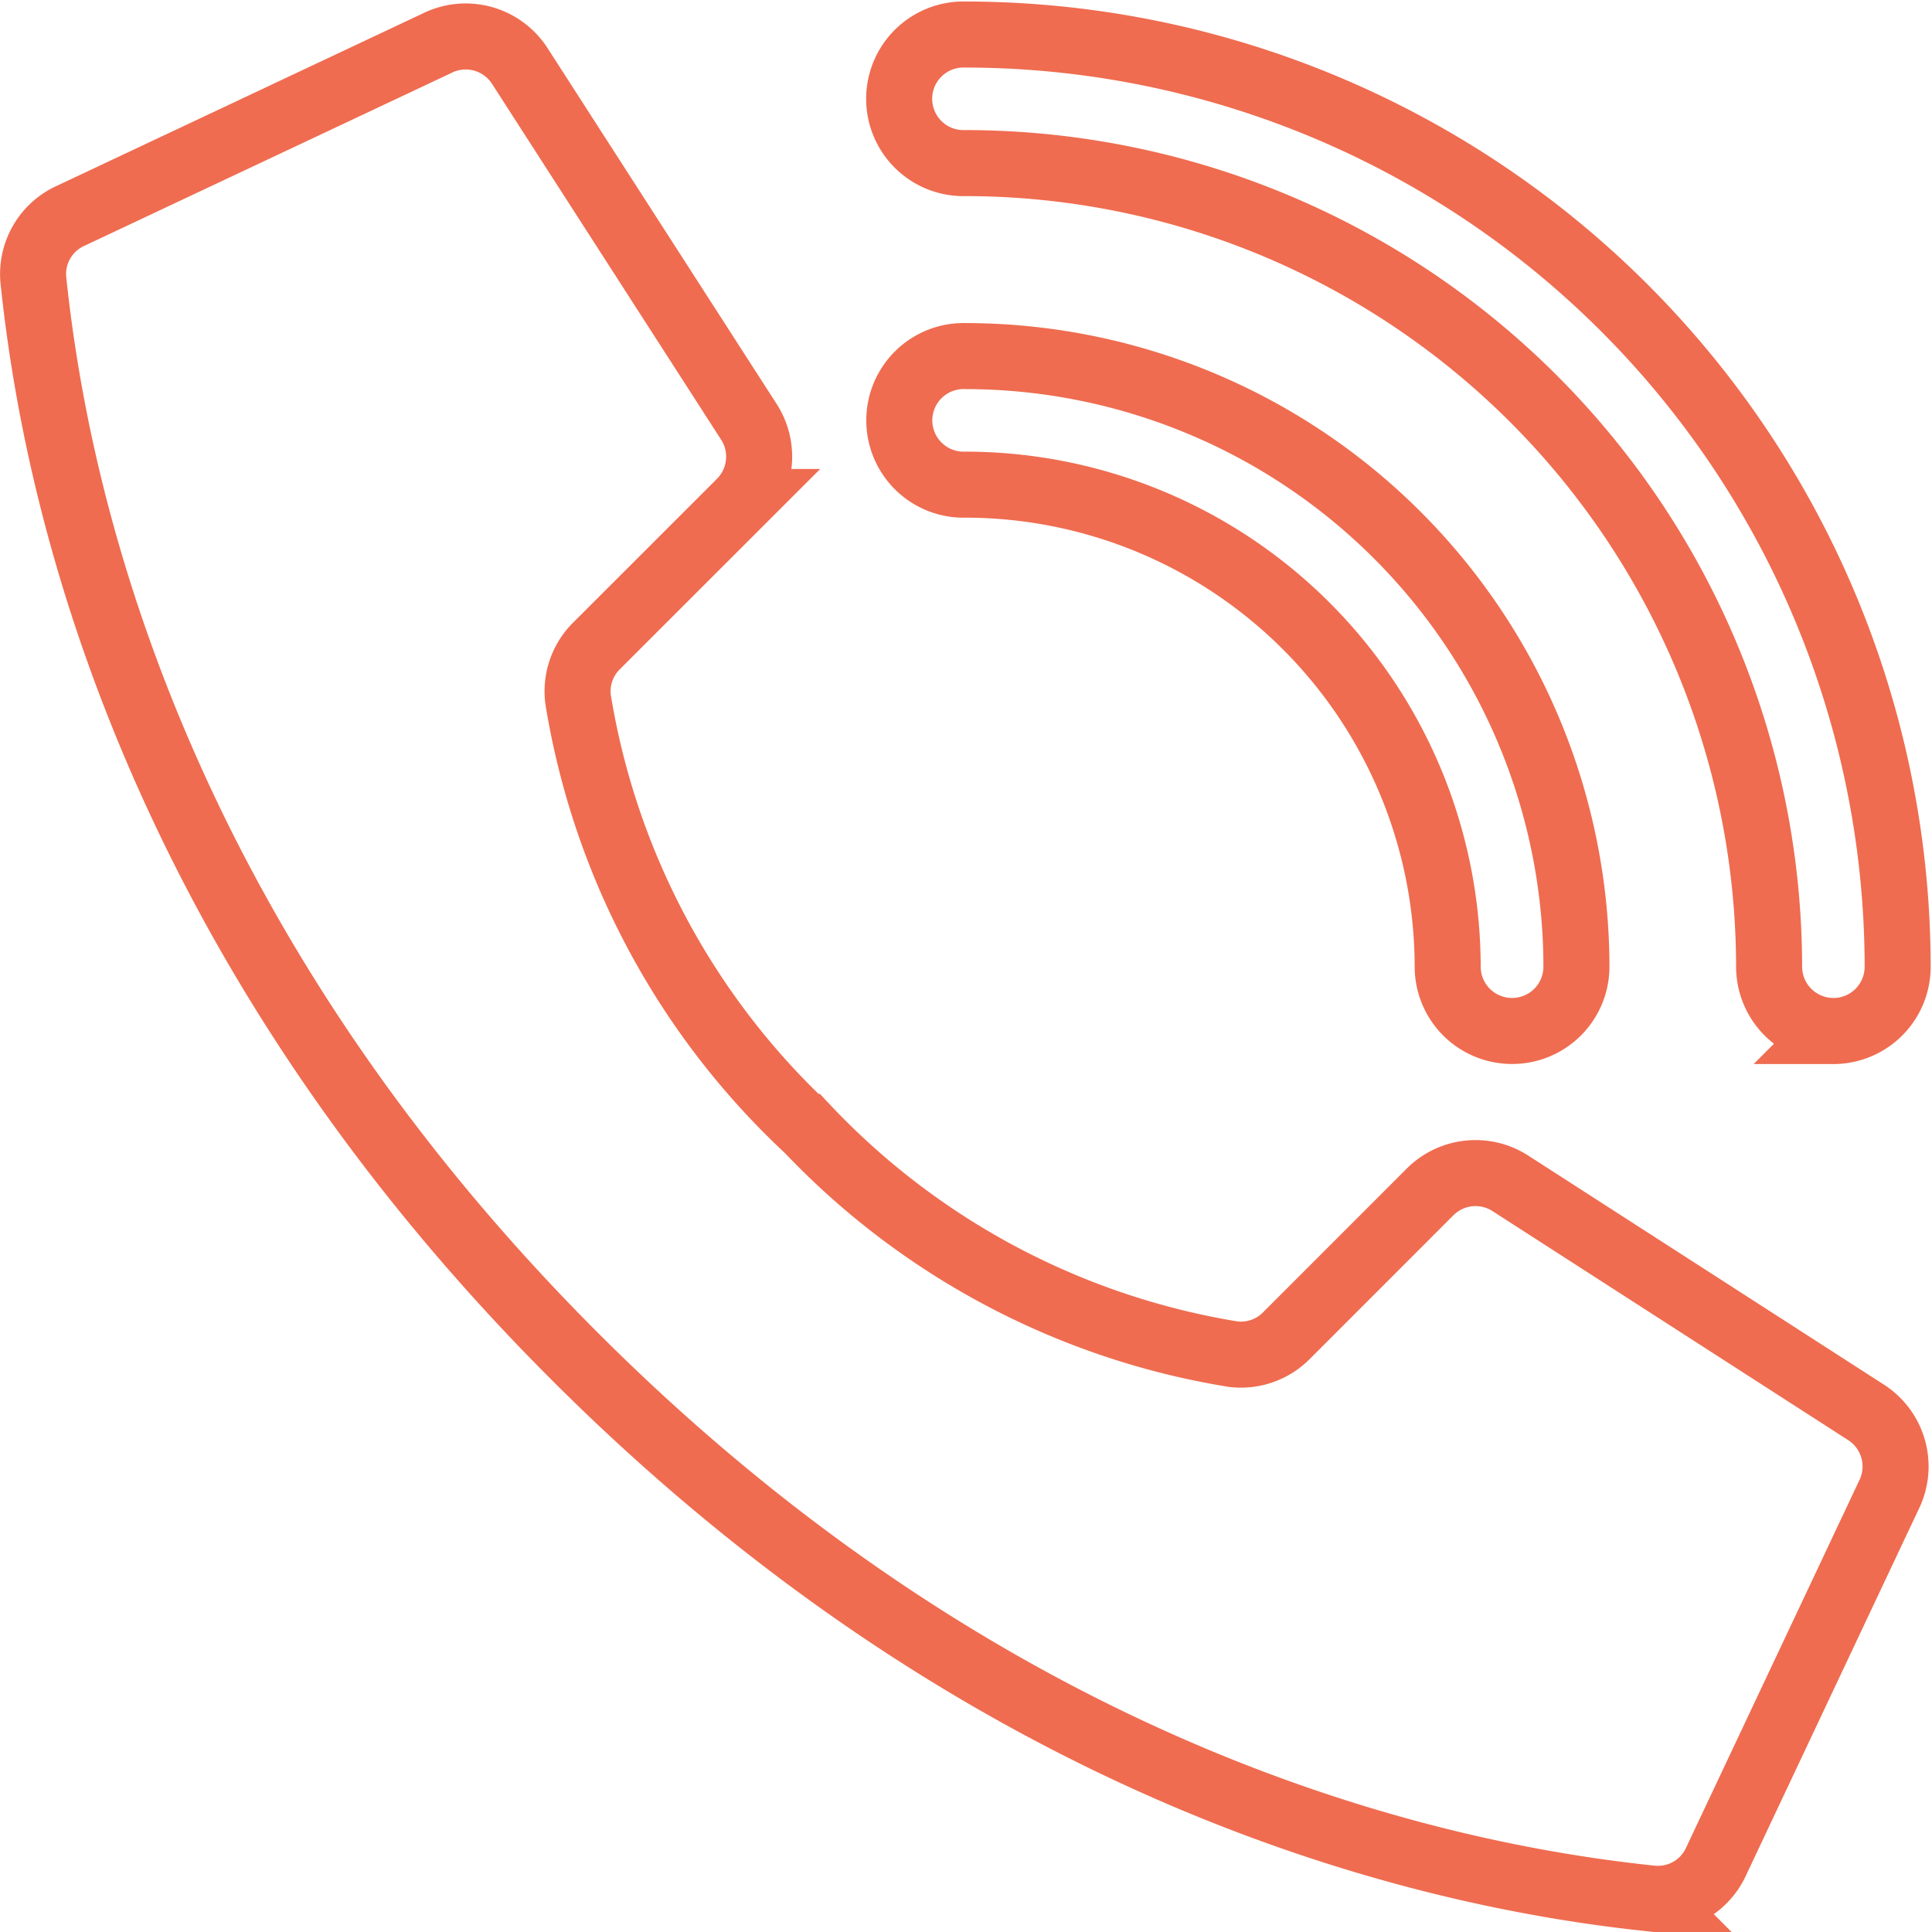 <svg xmlns="http://www.w3.org/2000/svg" width="29.26" height="29.261" viewBox="0 0 29.26 29.261">
  <g id="Group_79" data-name="Group 79" transform="translate(-160.497 -33.491)">
    <g id="Page-1" transform="translate(161.003 34.014)">
      <g id="_003---Call" data-name="003---Call" transform="translate(-0.003)">
        <path id="Shape" d="M12.69,16.574A11.4,11.4,0,0,1,9.249,10.1a.968.968,0,0,1,.278-.81l2.181-2.18a.974.974,0,0,0,.137-1.2L8.373.517A.974.974,0,0,0,7.112.162L1.537,2.788A.968.968,0,0,0,1,3.755c.292,2.775,1.5,9.6,8.205,16.3s13.524,7.913,16.3,8.205a.968.968,0,0,0,.967-.536L29.1,22.151a.974.974,0,0,0-.353-1.259L23.355,17.42a.974.974,0,0,0-1.2.136l-2.18,2.181a.968.968,0,0,1-.81.278,11.4,11.4,0,0,1-6.47-3.441Z" transform="translate(-0.997 -0.03)" fill="none" stroke="#ef6c50" stroke-width="1"/>
        <path id="Shape-2" data-name="Shape" d="M37.25,20.223a.974.974,0,0,1-.974-.974,7.311,7.311,0,0,0-7.3-7.3.974.974,0,1,1,0-1.947,9.26,9.26,0,0,1,9.25,9.25A.974.974,0,0,1,37.25,20.223Z" transform="translate(-14.854 -5.132)" fill="none" stroke="#ef6c50" stroke-width="1"/>
        <path id="Shape-3" data-name="Shape" d="M42.118,15.091a.974.974,0,0,1-.974-.974A12.184,12.184,0,0,0,28.974,1.947a.974.974,0,1,1,0-1.947A14.133,14.133,0,0,1,43.091,14.118a.974.974,0,0,1-.974.974Z" transform="translate(-14.854)" fill="none" stroke="#ef6c50" stroke-width="1"/>
      </g>
    </g>
  </g>
</svg>
